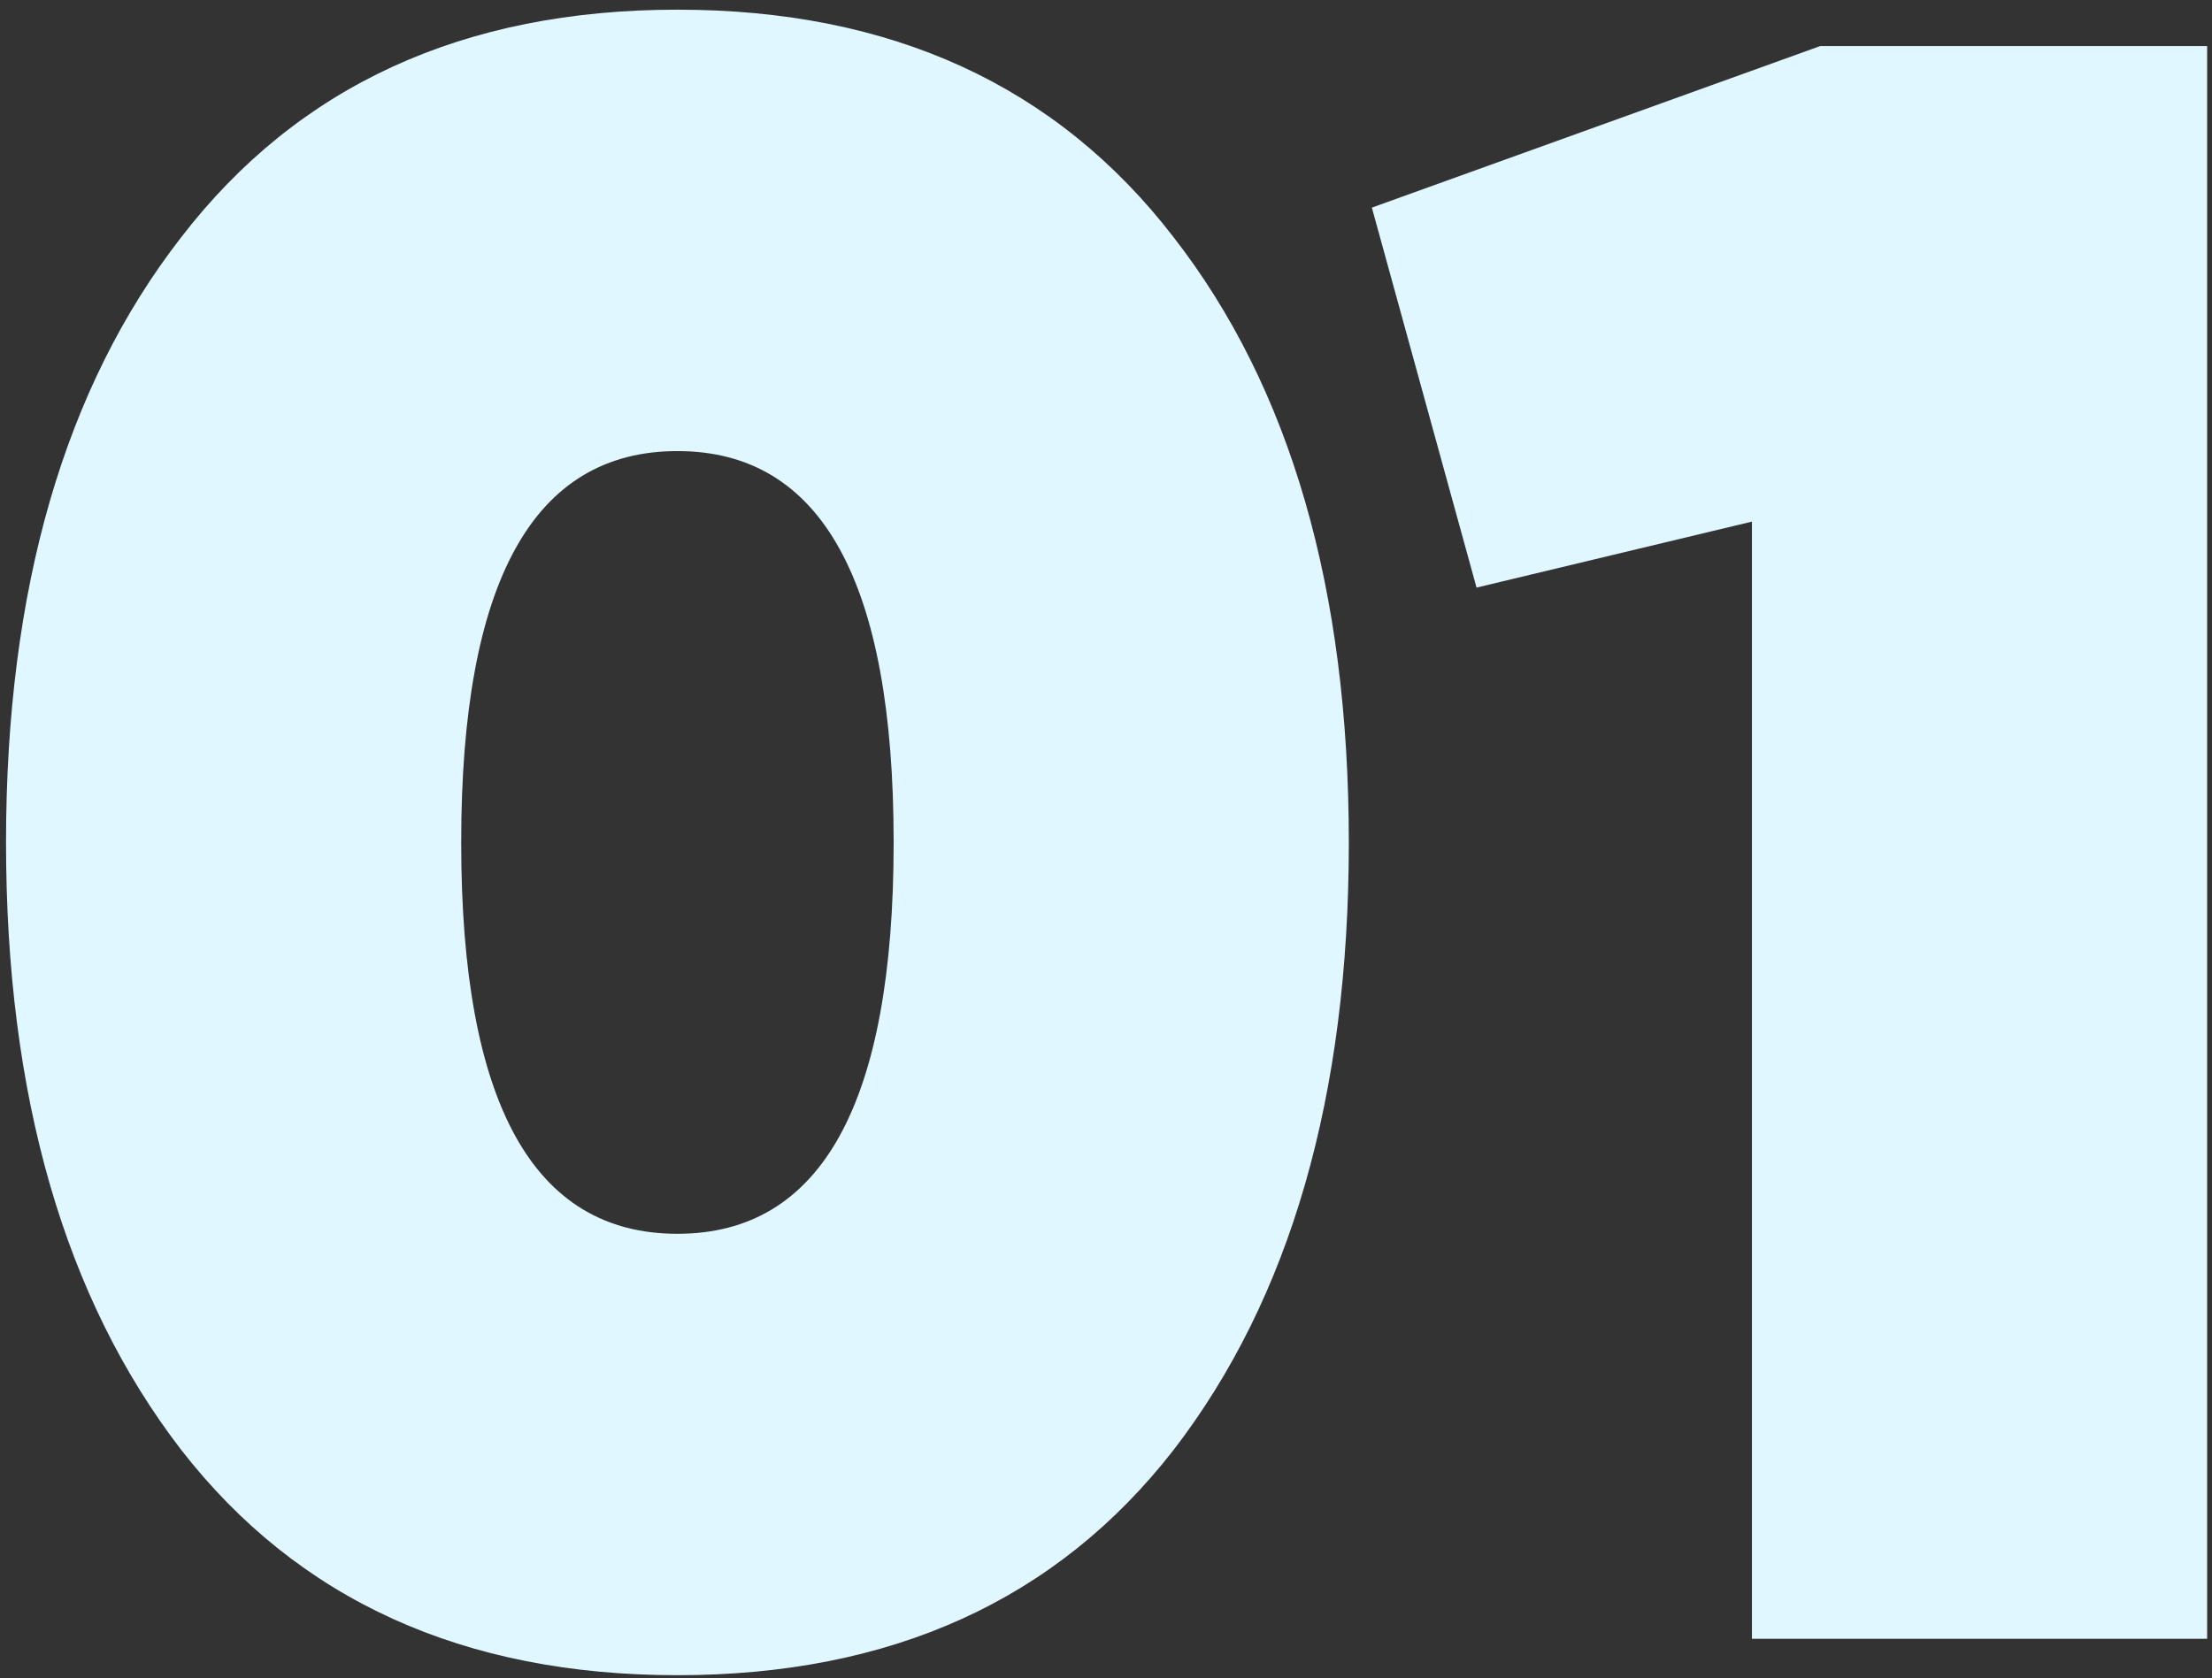 <?xml version="1.0" encoding="UTF-8"?> <svg xmlns="http://www.w3.org/2000/svg" width="112" height="85" viewBox="0 0 112 85" fill="none"><rect x="0" y="0" width="112" height="85" fill="#333333" stroke="none"/> <path d="M59.422 73.435C53.506 81.041 45.132 84.844 34.3 84.844C23.468 84.844 15.094 81.041 9.178 73.435C3.263 65.753 0.305 55.496 0.305 42.667C0.305 29.837 3.263 19.619 9.178 12.013C15.094 4.331 23.468 0.49 34.3 0.49C45.132 0.49 53.506 4.331 59.422 12.013C65.338 19.619 68.295 29.837 68.295 42.667C68.295 55.496 65.338 65.753 59.422 73.435ZM23.352 42.667C23.352 55.881 27.002 62.488 34.3 62.488C41.598 62.488 45.248 55.881 45.248 42.667C45.248 29.453 41.598 22.846 34.3 22.846C27.002 22.846 23.352 29.453 23.352 42.667ZM92.163 2.333H111.754V83H88.706V26.418L74.762 29.76L69.461 10.515L92.163 2.333Z" fill="#E0F7FF"></path> </svg> 